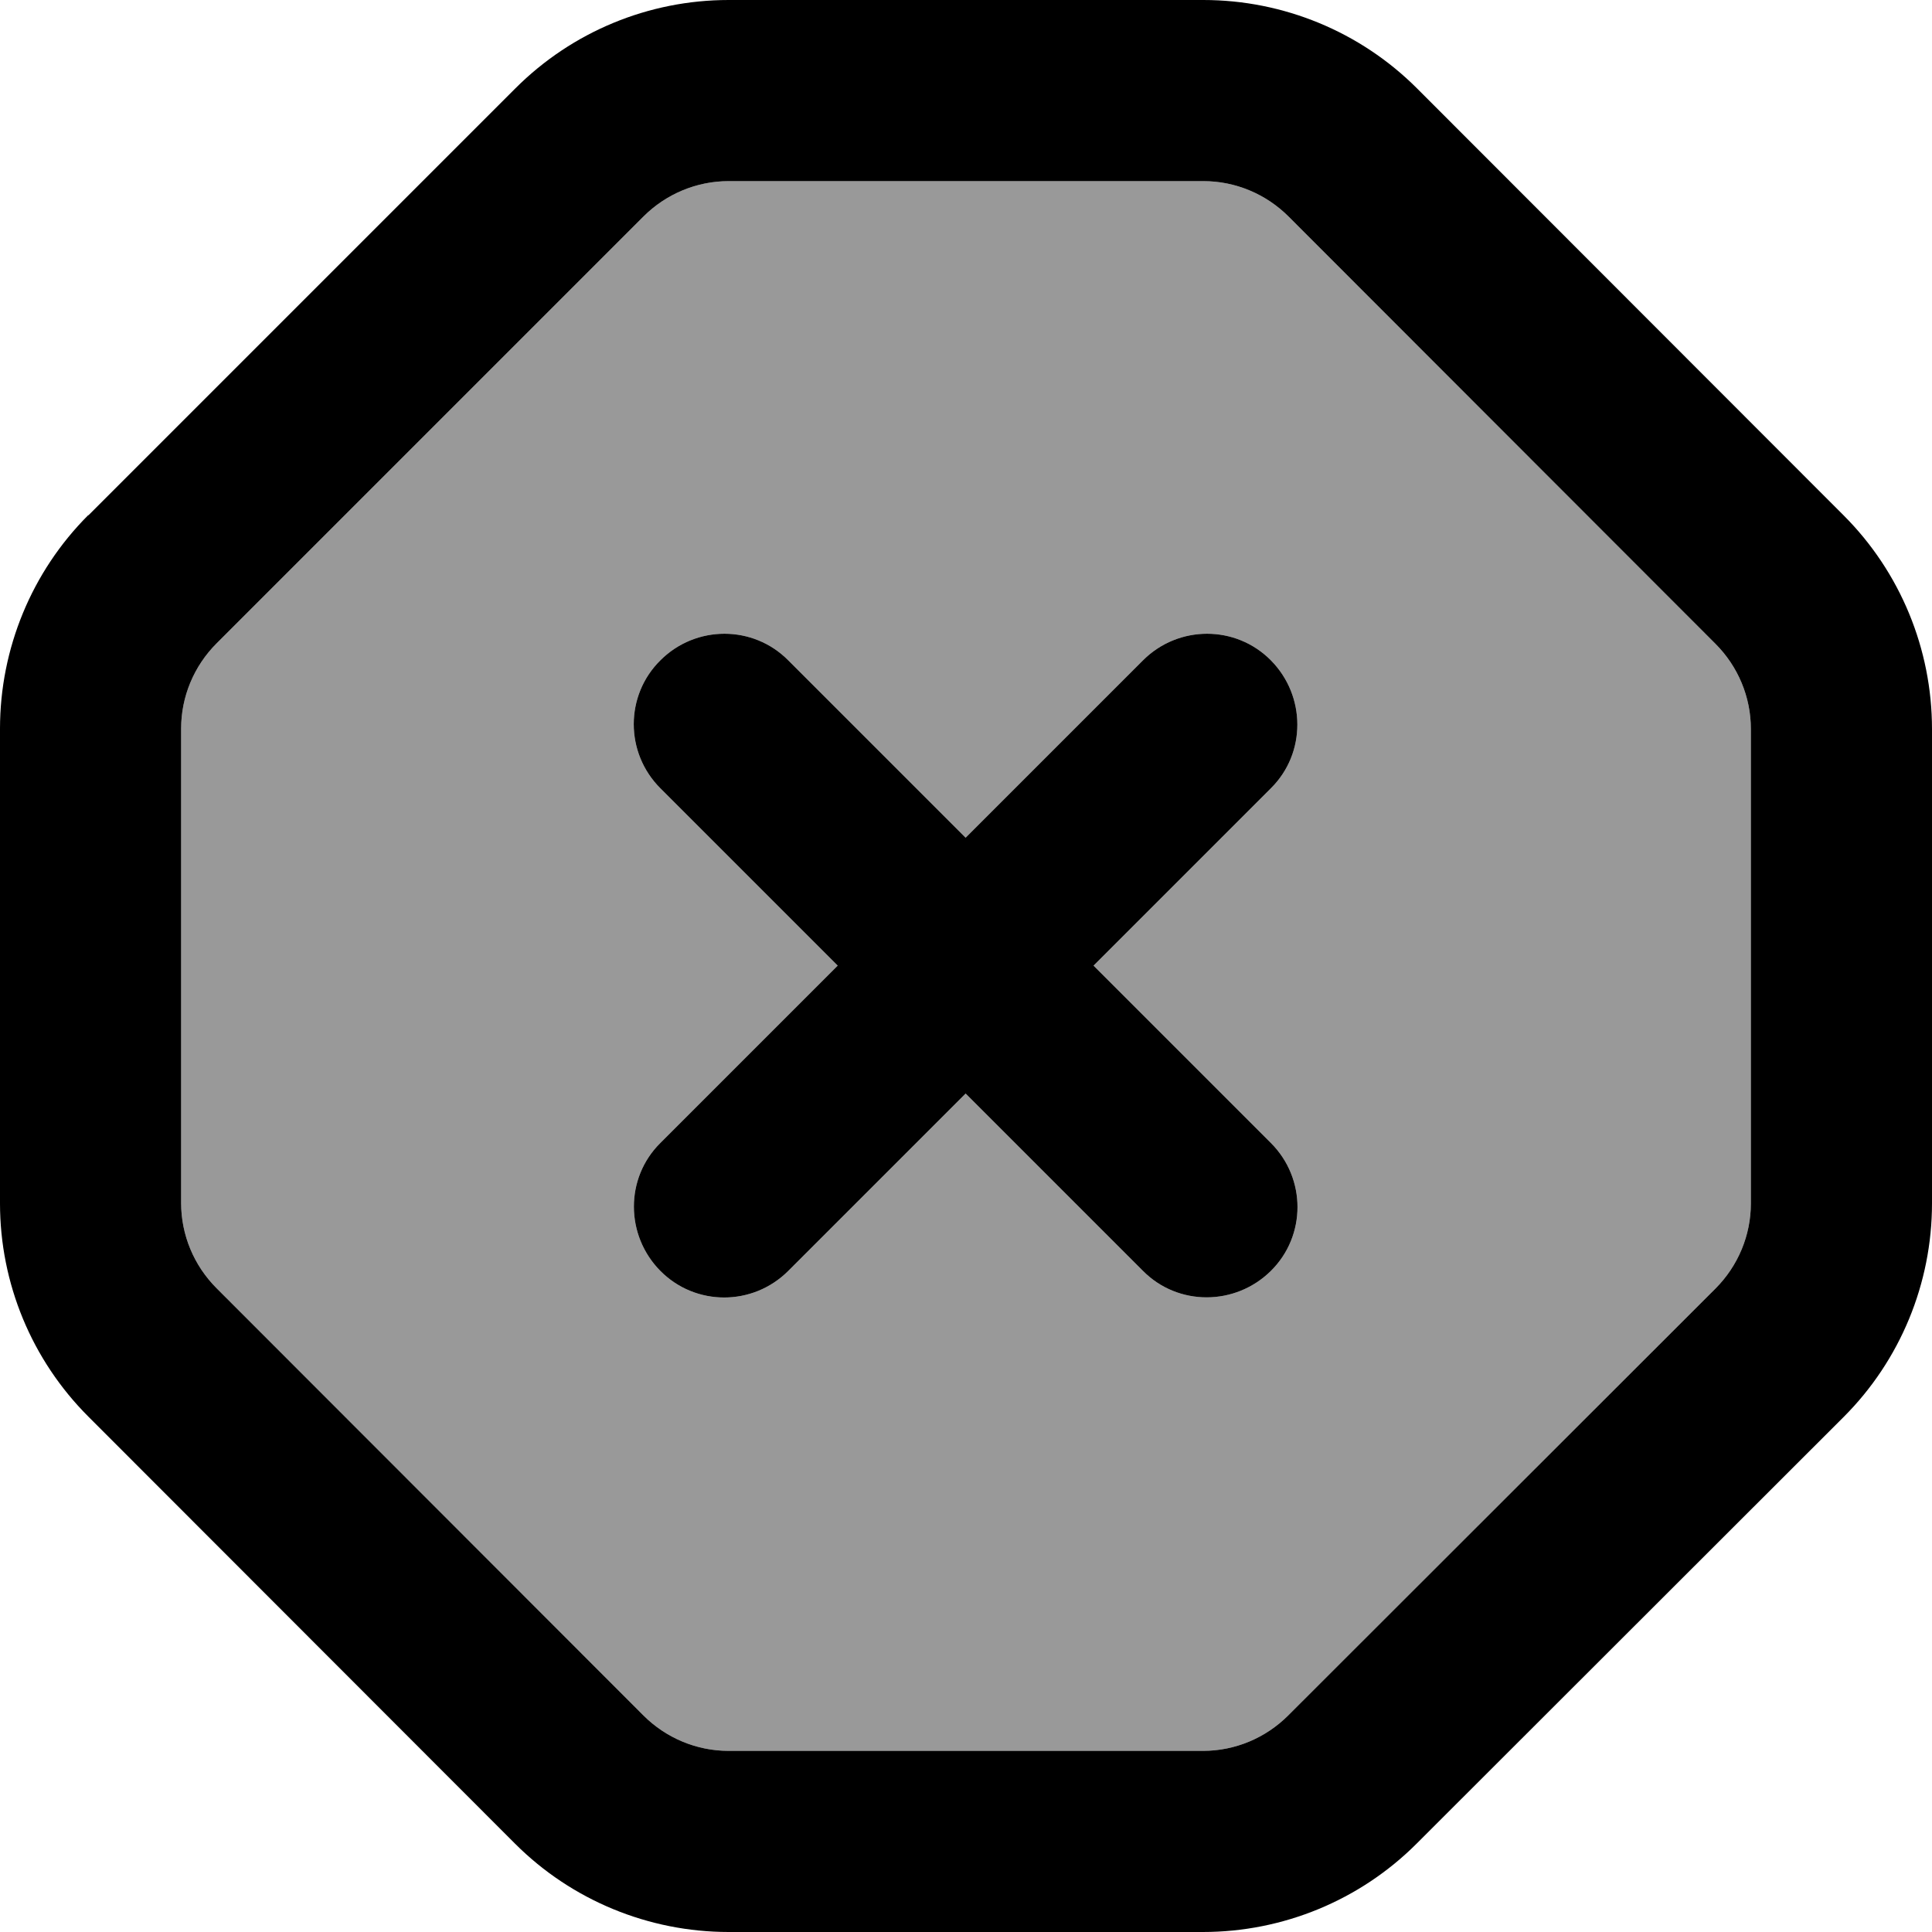 <svg xmlns="http://www.w3.org/2000/svg" viewBox="0 0 512 512"><!--! Font Awesome Pro 6.7.2 by @fontawesome - https://fontawesome.com License - https://fontawesome.com/license (Commercial License) Copyright 2024 Fonticons, Inc. --><defs><style>.fa-secondary{opacity:.4}</style></defs><path class="fa-secondary" d="M48 193.1l0 125.7c0 8.5 3.4 16.6 9.4 22.6L170.5 454.6c6 6 14.1 9.4 22.6 9.4l125.7 0c8.5 0 16.6-3.4 22.6-9.4L454.6 341.5c6-6 9.4-14.1 9.4-22.6l0-125.7c0-8.5-3.4-16.6-9.4-22.6L341.5 57.4c-6-6-14.1-9.4-22.6-9.4L193.1 48c-8.5 0-16.6 3.4-22.6 9.4L57.4 170.5c-6 6-9.4 14.1-9.4 22.6zM175 175c9.4-9.4 24.6-9.4 33.9 0l47 47 47-47c9.4-9.4 24.6-9.4 33.9 0s9.4 24.6 0 33.9l-47 47 47 47c9.4 9.4 9.4 24.6 0 33.9s-24.6 9.4-33.9 0l-47-47-47 47c-9.4 9.4-24.6 9.4-33.9 0s-9.4-24.6 0-33.9l47-47-47-47c-9.4-9.4-9.4-24.6 0-33.9z"/><path class="fa-primary" d="M57.4 170.5c-6 6-9.4 14.1-9.4 22.6l0 125.7c0 8.5 3.4 16.6 9.4 22.6L170.5 454.6c6 6 14.1 9.4 22.6 9.4l125.7 0c8.5 0 16.6-3.4 22.6-9.4L454.6 341.5c6-6 9.4-14.1 9.4-22.6l0-125.7c0-8.5-3.4-16.6-9.4-22.6L341.5 57.4c-6-6-14.1-9.4-22.6-9.4L193.1 48c-8.5 0-16.6 3.4-22.6 9.4L57.4 170.5zM23.4 136.6L136.6 23.4C151.6 8.4 171.9 0 193.1 0L318.9 0c21.2 0 41.6 8.4 56.6 23.4L488.6 136.6c15 15 23.4 35.4 23.4 56.6l0 125.7c0 21.2-8.4 41.6-23.4 56.6L375.4 488.6c-15 15-35.4 23.4-56.6 23.4l-125.7 0c-21.2 0-41.6-8.4-56.6-23.4L23.4 375.4C8.4 360.4 0 340.1 0 318.9L0 193.1c0-21.2 8.4-41.6 23.4-56.6zM175 175c9.4-9.4 24.6-9.4 33.9 0l47 47 47-47c9.4-9.4 24.6-9.4 33.9 0s9.4 24.6 0 33.9l-47 47 47 47c9.4 9.4 9.4 24.6 0 33.9s-24.6 9.4-33.9 0l-47-47-47 47c-9.4 9.4-24.6 9.4-33.9 0s-9.4-24.6 0-33.9l47-47-47-47c-9.4-9.4-9.4-24.6 0-33.9z"/></svg>